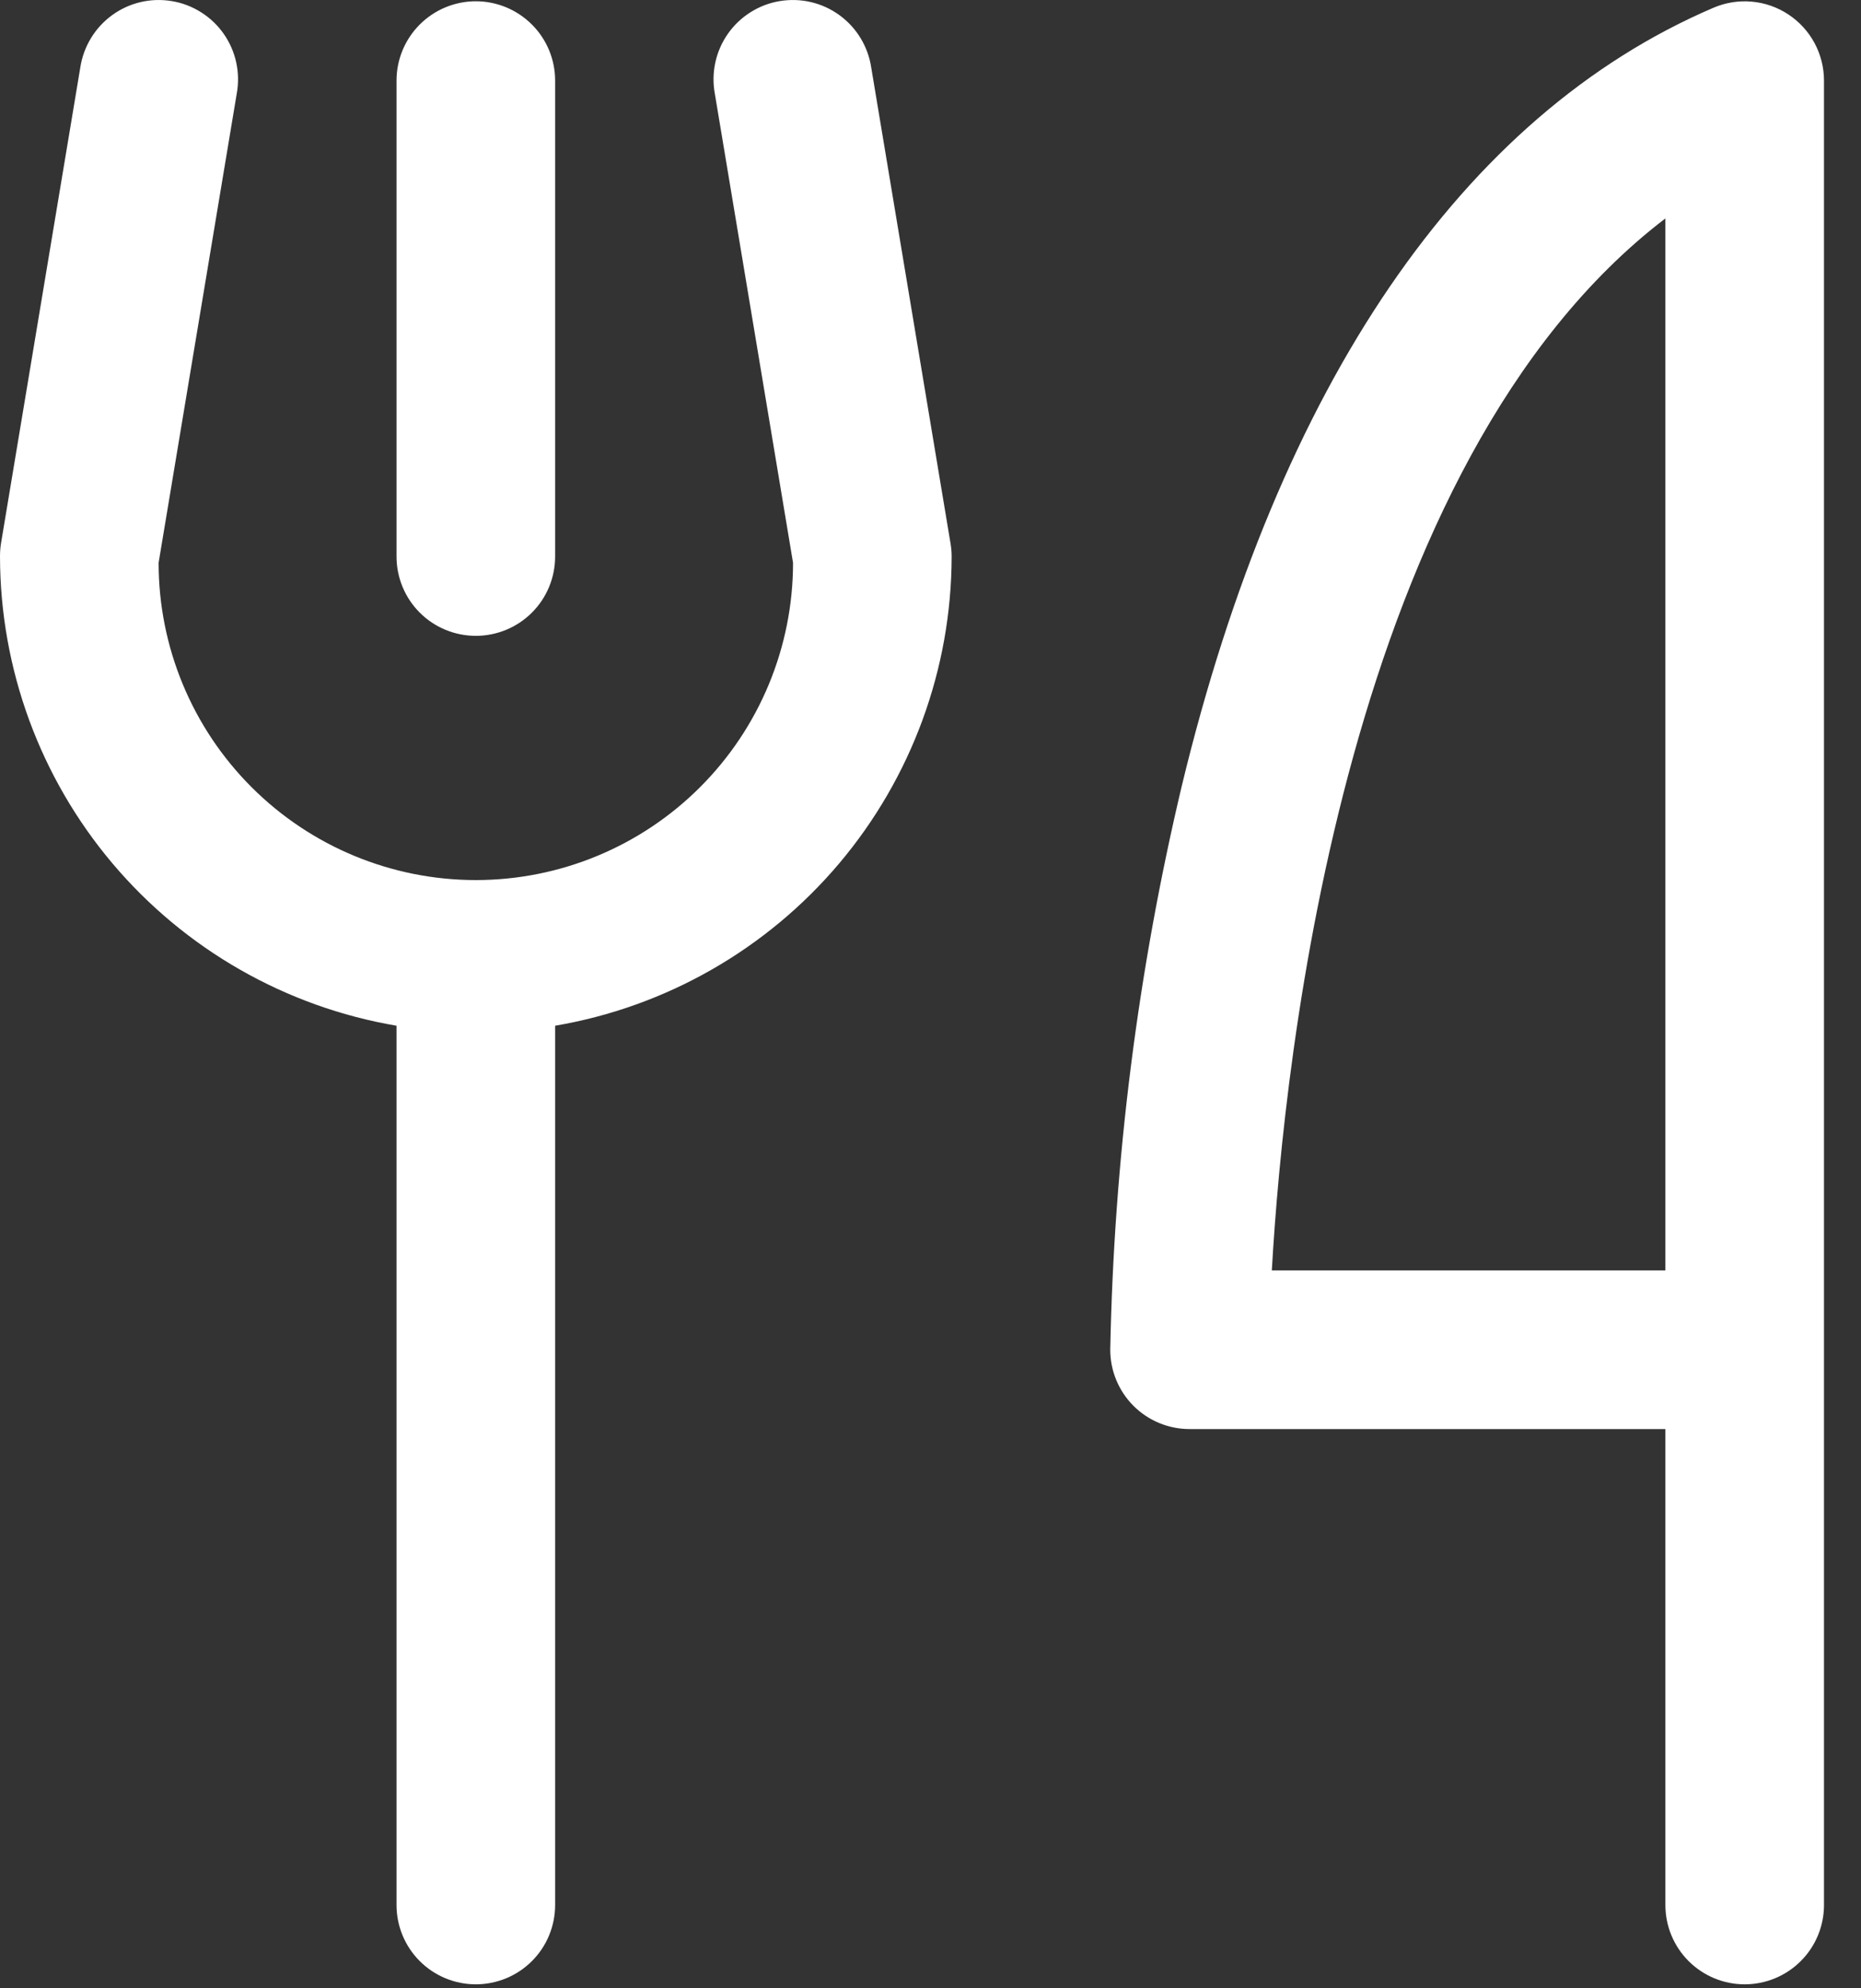 <svg width="44" height="47" viewBox="0 0 44 47" fill="none" xmlns="http://www.w3.org/2000/svg">
<rect x="0" y="0" width="44" height="47" fill="#333333" stroke="none"/>
<path d="M9.375 13.155V1.905C9.375 1.408 9.573 0.931 9.924 0.58C10.276 0.228 10.753 0.03 11.25 0.03C11.747 0.03 12.224 0.228 12.576 0.58C12.928 0.931 13.125 1.408 13.125 1.905V13.155C13.125 13.653 12.928 14.13 12.576 14.481C12.224 14.833 11.747 15.03 11.25 15.03C10.753 15.03 10.276 14.833 9.924 14.481C9.573 14.13 9.375 13.653 9.375 13.155ZM43.125 1.905V45.03C43.125 45.528 42.928 46.005 42.576 46.356C42.224 46.708 41.747 46.905 41.25 46.905C40.753 46.905 40.276 46.708 39.924 46.356C39.573 46.005 39.375 45.528 39.375 45.03V33.78H28.125C27.628 33.78 27.151 33.583 26.799 33.231C26.448 32.88 26.25 32.403 26.25 31.905C26.337 27.414 26.904 22.945 27.942 18.574C30.234 9.084 34.58 2.723 40.512 0.183C40.797 0.061 41.108 0.011 41.417 0.039C41.726 0.066 42.023 0.17 42.282 0.341C42.541 0.512 42.754 0.744 42.901 1.017C43.048 1.29 43.125 1.595 43.125 1.905ZM39.375 5.163C31.835 10.922 30.359 24.949 30.07 30.03H39.375V5.163ZM20.599 1.598C20.562 1.352 20.477 1.116 20.348 0.903C20.219 0.69 20.049 0.505 19.848 0.359C19.646 0.212 19.418 0.107 19.175 0.05C18.933 -0.007 18.682 -0.015 18.436 0.026C18.191 0.066 17.956 0.156 17.745 0.289C17.535 0.421 17.353 0.594 17.21 0.798C17.067 1.002 16.966 1.232 16.913 1.475C16.86 1.719 16.856 1.97 16.901 2.215L18.75 13.303C18.75 15.292 17.96 17.2 16.553 18.606C15.147 20.013 13.239 20.803 11.25 20.803C9.261 20.803 7.353 20.013 5.947 18.606C4.54 17.2 3.75 15.292 3.75 13.303L5.597 2.215C5.642 1.97 5.638 1.719 5.585 1.475C5.532 1.232 5.431 1.002 5.288 0.798C5.145 0.594 4.963 0.421 4.752 0.289C4.542 0.156 4.307 0.066 4.061 0.026C3.816 -0.015 3.564 -0.007 3.322 0.05C3.08 0.107 2.851 0.212 2.65 0.359C2.449 0.505 2.279 0.69 2.15 0.903C2.021 1.116 1.935 1.352 1.898 1.598L0.023 12.848C0.007 12.95 -0 13.053 1.77313e-05 13.155C0.004 15.813 0.947 18.383 2.662 20.413C4.378 22.442 6.755 23.8 9.375 24.246V45.03C9.375 45.528 9.573 46.005 9.924 46.356C10.276 46.708 10.753 46.905 11.25 46.905C11.747 46.905 12.224 46.708 12.576 46.356C12.928 46.005 13.125 45.528 13.125 45.03V24.246C15.745 23.8 18.122 22.442 19.838 20.413C21.553 18.383 22.496 15.813 22.5 13.155C22.5 13.053 22.491 12.95 22.474 12.848L20.599 1.598Z" fill="white"/>
</svg>
